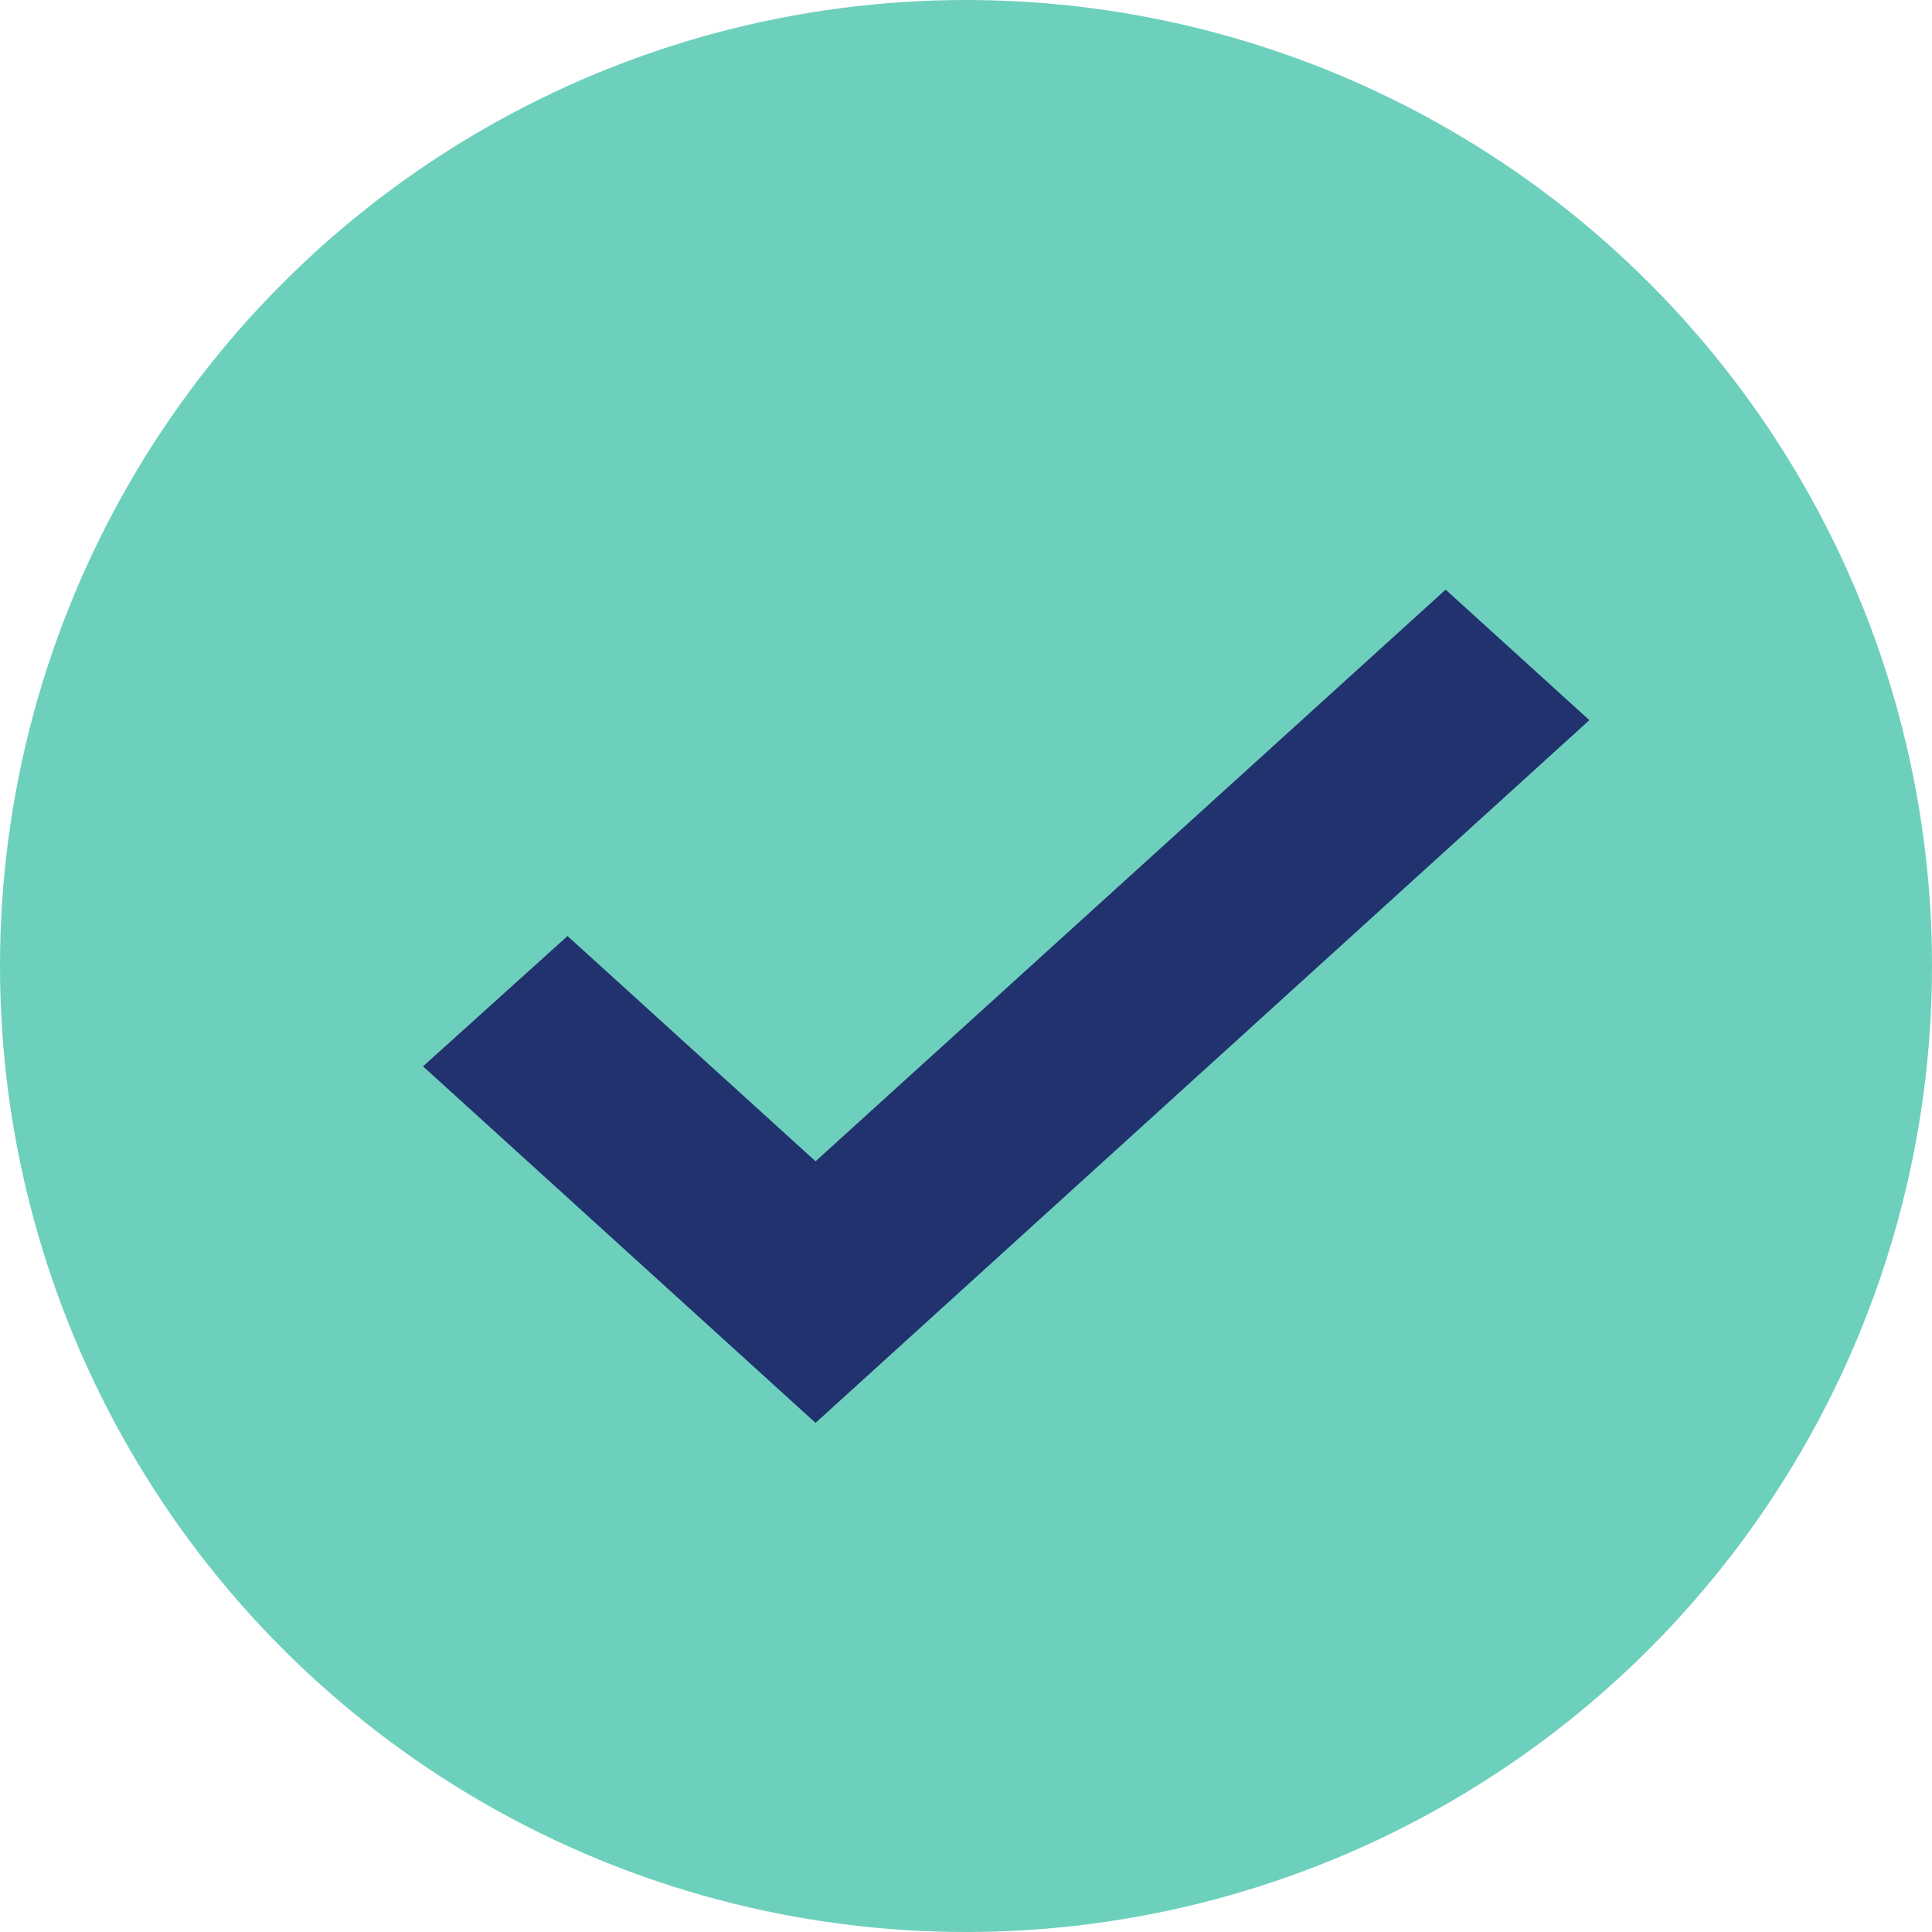 <svg width="24" height="24" viewBox="0 0 24 24" fill="none" xmlns="http://www.w3.org/2000/svg">
<circle cx="12" cy="12" r="12" fill="#6DD0BD"/>
<path d="M10.131 15.101L7.049 12.302L6 13.248L10.131 17L19 8.946L17.958 8L10.131 15.101Z" fill="#22326E" stroke="#22326E"/>
</svg>
